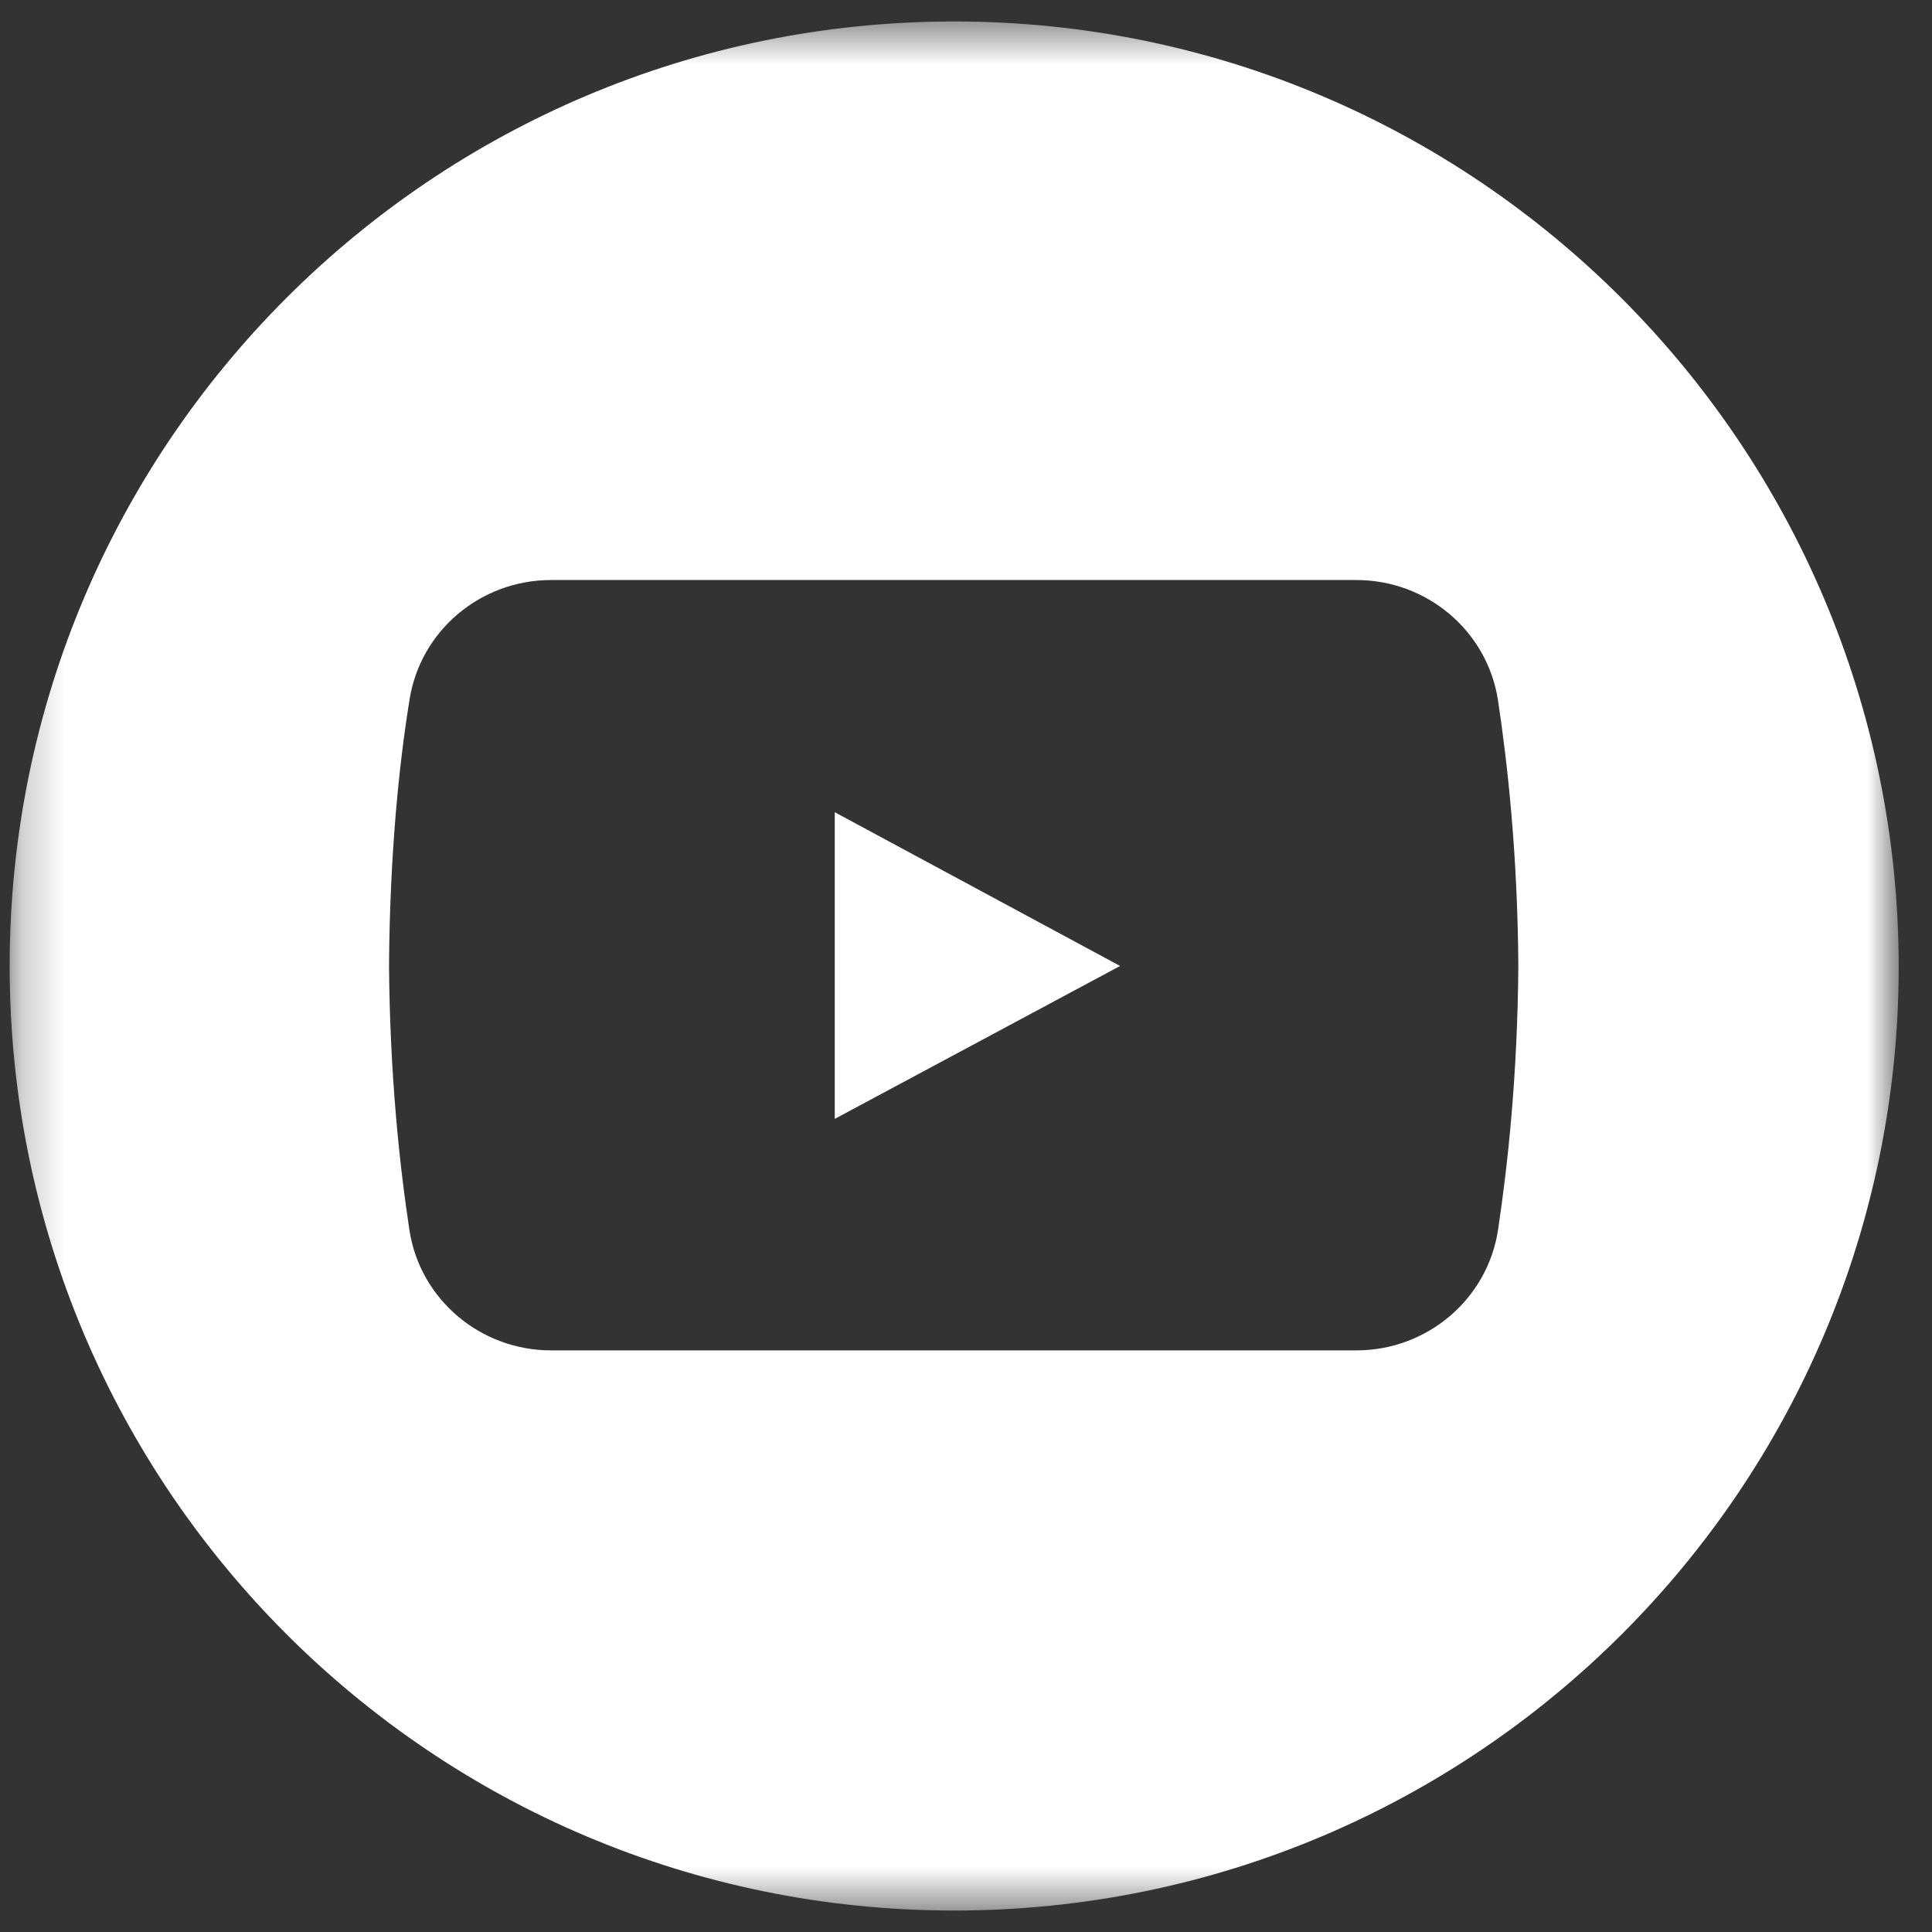 <?xml version="1.0" encoding="UTF-8"?> <svg xmlns="http://www.w3.org/2000/svg" width="45" height="45" viewBox="0 0 45 45" fill="none"><rect x="0" y="0" width="45" height="45" fill="#333333" stroke="none"/><mask id="mask0_192_765" style="mask-type:luminance" maskUnits="userSpaceOnUse" x="0" y="0" width="45" height="45"><path d="M0.225 0.5H44.225V44.5H0.225V0.5Z" fill="white"></path></mask><g mask="url(#mask0_192_765)"><path d="M22.225 0.5C10.071 0.5 0.225 10.349 0.225 22.5C0.225 34.654 10.071 44.5 22.225 44.5C34.376 44.5 44.225 34.654 44.225 22.5C44.204 10.349 34.357 0.5 22.225 0.5ZM34.891 28.654C34.641 30.271 33.232 31.453 31.594 31.453H12.834C11.196 31.453 9.785 30.271 9.537 28.654C9.308 27.148 9.081 25.052 9.061 22.482C9.081 19.909 9.29 17.833 9.537 16.31C9.785 14.69 11.196 13.51 12.834 13.51H31.594C33.232 13.51 34.641 14.69 34.891 16.31C35.118 17.815 35.347 19.909 35.365 22.482C35.347 25.052 35.118 27.148 34.891 28.654Z" fill="white"></path></g><path d="M19.443 18.918V26.061L26.089 22.499L19.443 18.918Z" fill="white"></path></svg> 